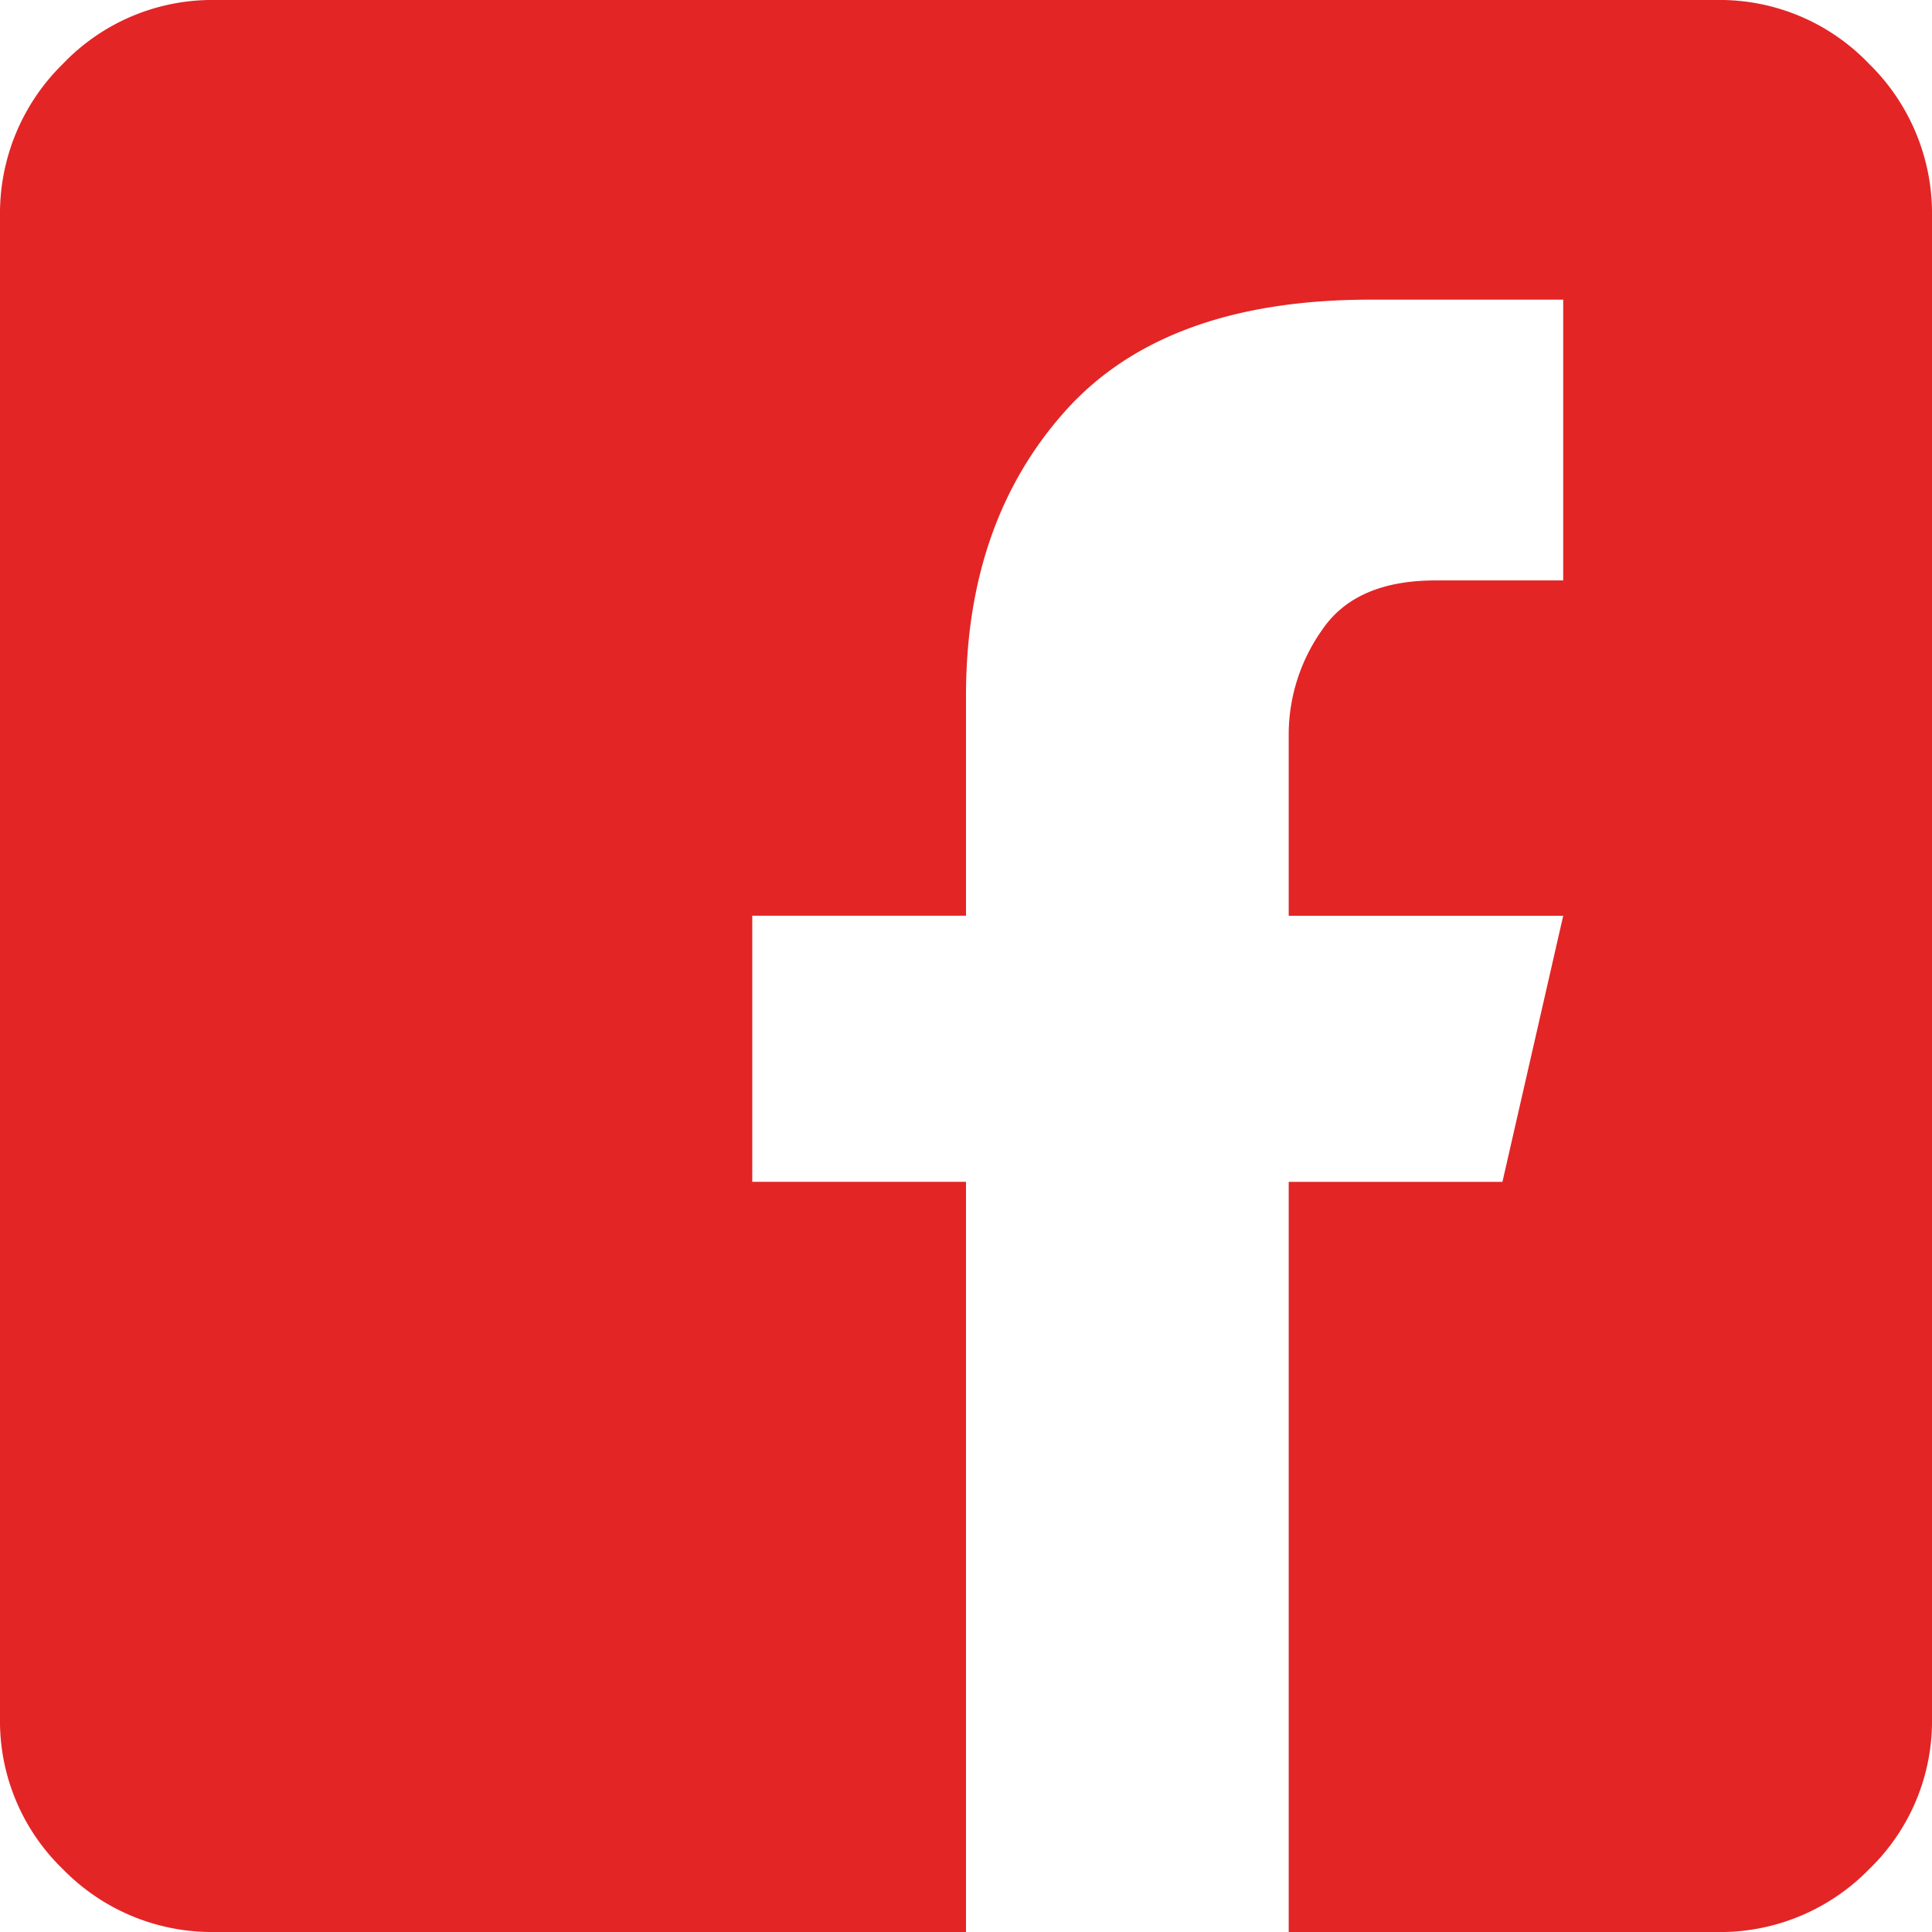 <svg xmlns="http://www.w3.org/2000/svg" width="254.834" height="254.834" viewBox="0 0 254.834 254.834">
  <g id="Property-Scouts-Concept-2" transform="translate(0 -0.607)">
    <g id="Location" transform="translate(0 0.607)">
      <path id="Fill-1" d="M1408.366,775.607h-197.9a27.235,27.235,0,0,0-20.176,8.431A27.594,27.594,0,0,0,1182,804.076v198.173a27.141,27.141,0,0,0,8.292,19.9,27.463,27.463,0,0,0,20.176,8.291h98.949V931.493h-28.192v-35.1h28.192V867.37q0-22.941,13.129-37.59t40.215-14.649h25.429v37.037h-16.86q-10.5,0-14.925,6.5a23.919,23.919,0,0,0-4.423,13.682v24.047h36.208l-8.016,35.1h-28.192v98.948h56.385a27.46,27.46,0,0,0,20.176-8.291,27.141,27.141,0,0,0,8.292-19.9V804.076a27.594,27.594,0,0,0-8.292-20.038A27.232,27.232,0,0,0,1408.366,775.607Z" transform="translate(-1182 -775.607)" fill="#e32526" fill-rule="evenodd"/>
    </g>
  </g>
</svg>
